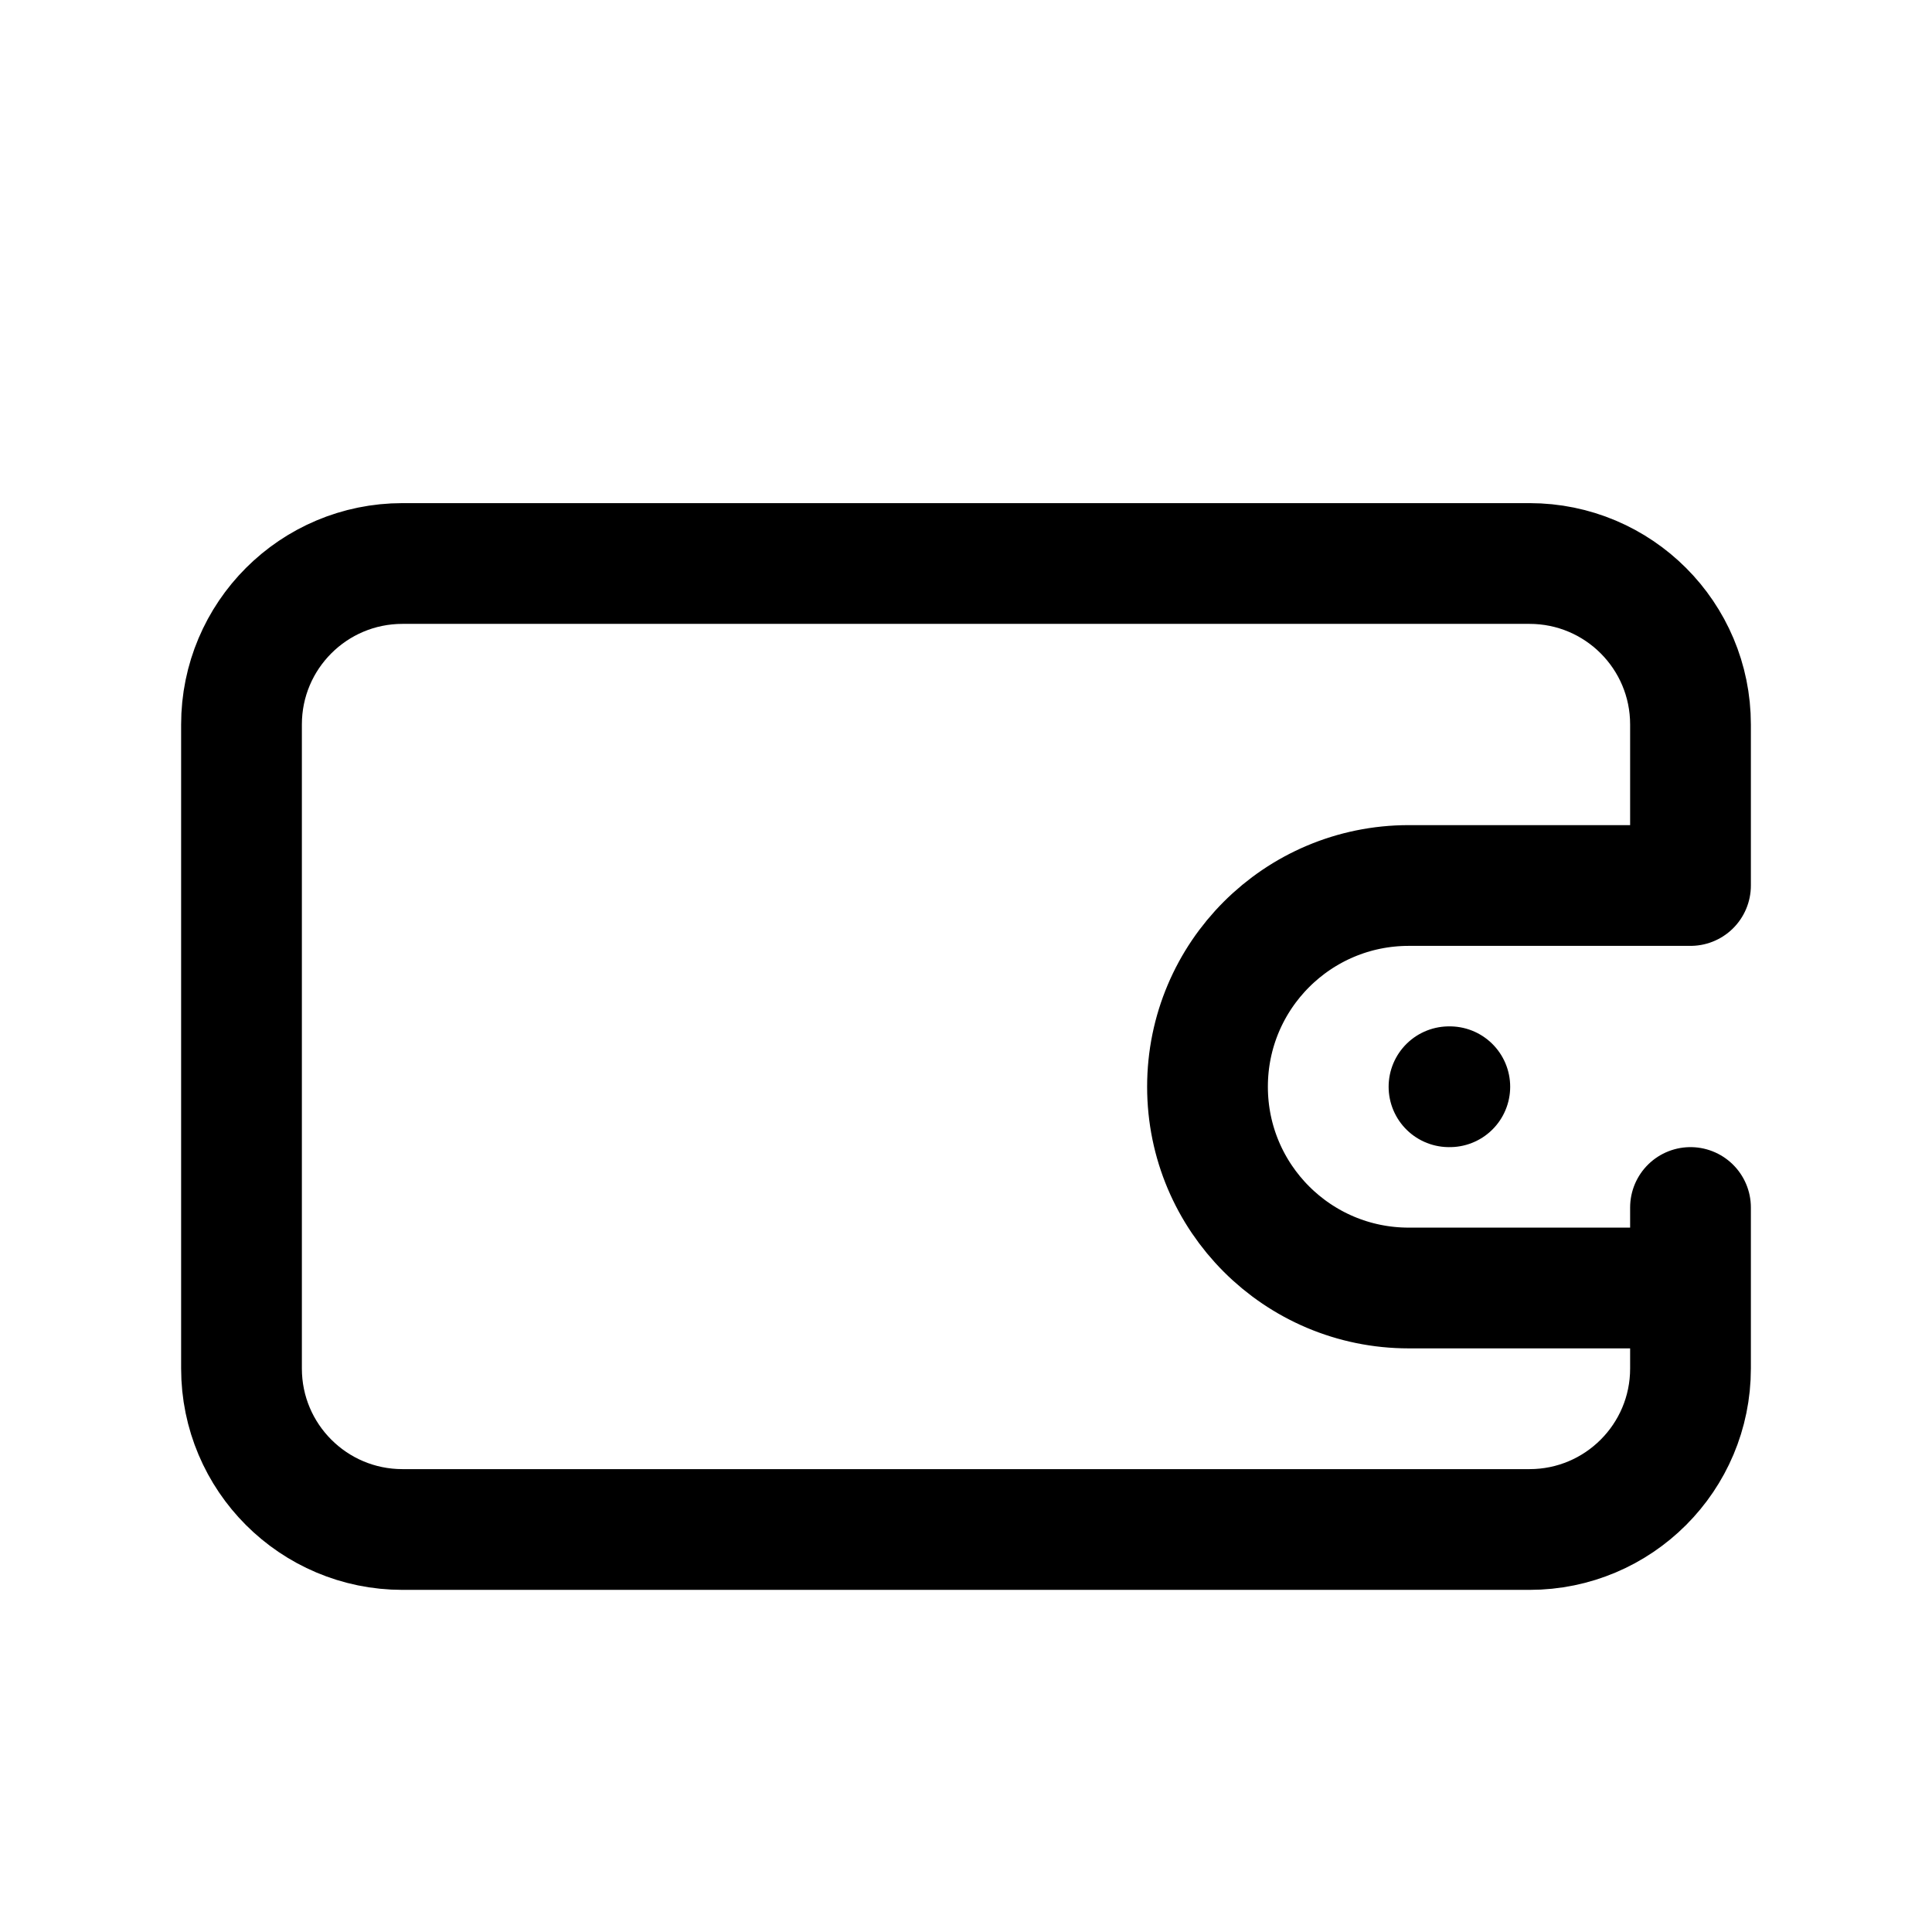 <?xml version="1.0" encoding="UTF-8"?>
<svg width="24" height="24" viewBox="0 0 24 24" fill="none" xmlns="http://www.w3.org/2000/svg">
  <path d="M19 7H5C3.895 7 3 7.895 3 9V17C3 18.105 3.895 19 5 19H19C20.105 19 21 18.105 21 17V15M19 7C20.105 7 21 7.895 21 9V11M19 7H9M21 11H17.5C16.119 11 15 12.119 15 13.5V13.5C15 14.881 16.119 16 17.5 16H21M18 13.5H18.01" stroke="currentColor" stroke-width="1.5" stroke-linecap="round" stroke-linejoin="round"/>
</svg>